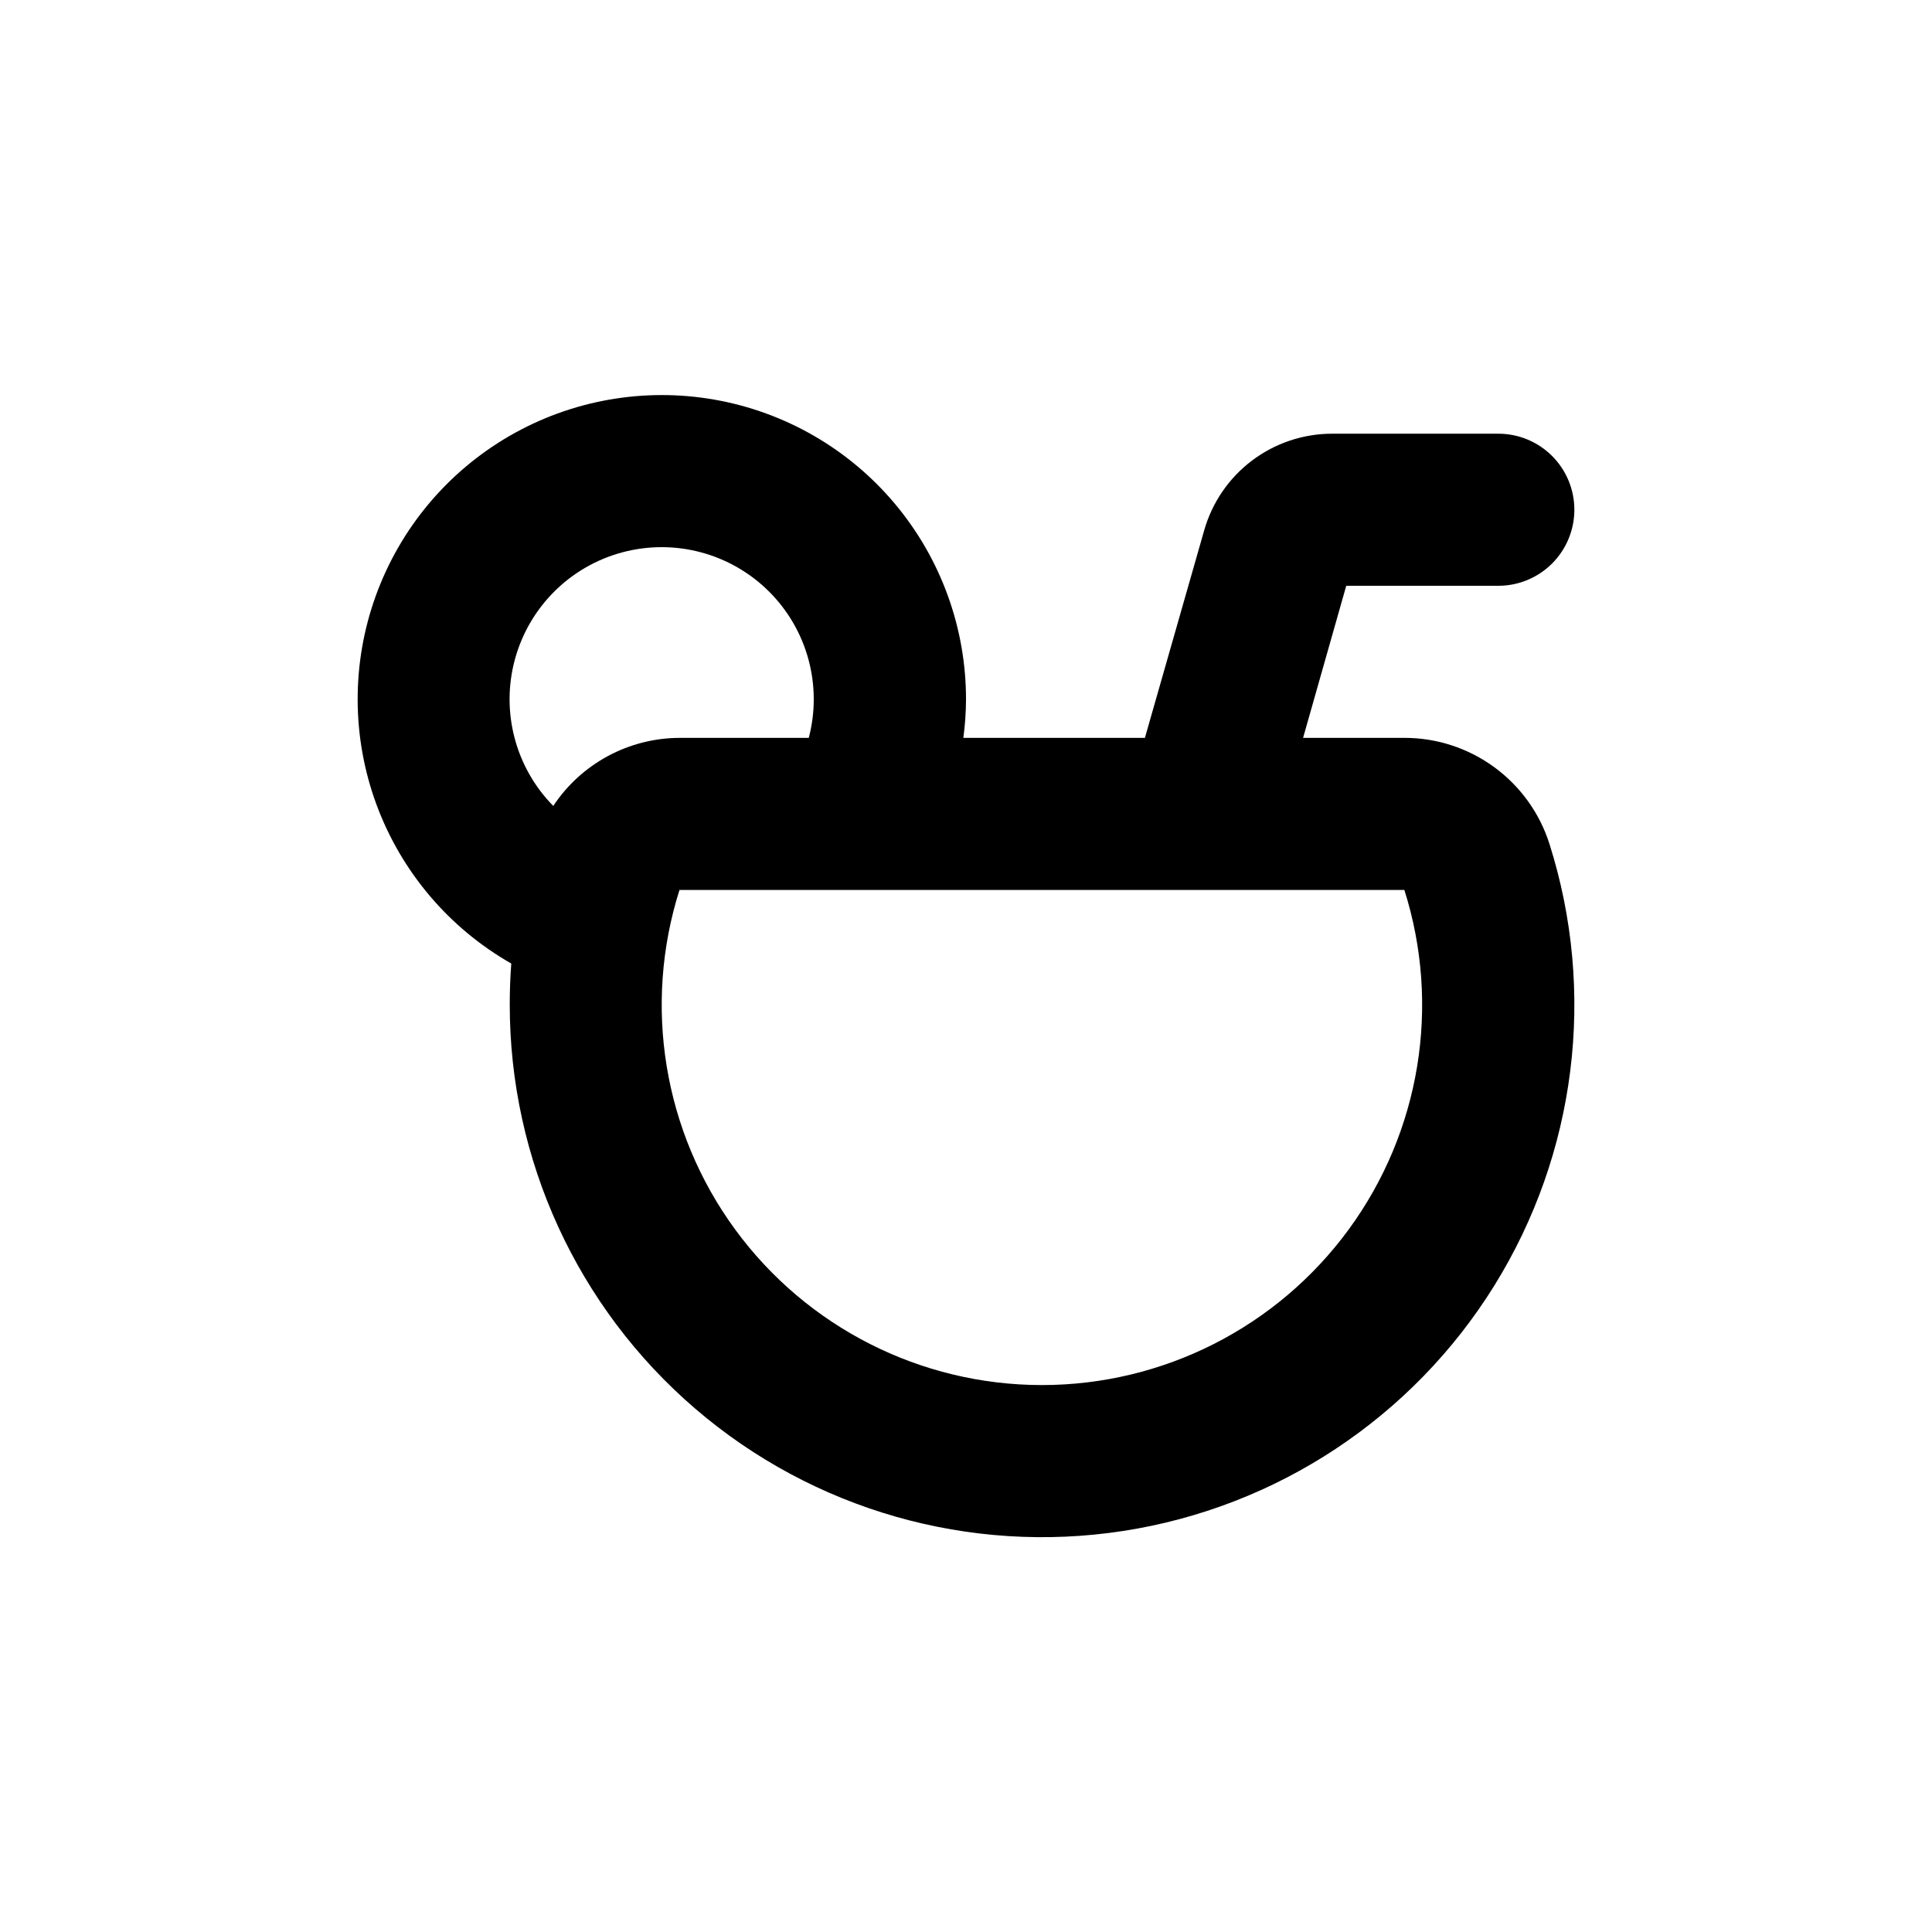 <?xml version="1.0" encoding="UTF-8"?>
<!-- Uploaded to: ICON Repo, www.iconrepo.com, Generator: ICON Repo Mixer Tools -->
<svg fill="#000000" width="800px" height="800px" version="1.1" viewBox="144 144 512 512" xmlns="http://www.w3.org/2000/svg">
 <path d="m541.07 299.24c5.344 0 10.469-2.125 14.25-5.902 3.777-3.781 5.902-8.906 5.902-14.25 0-5.348-2.125-10.473-5.902-14.25-3.781-3.781-8.906-5.902-14.25-5.902h-44.035c-7.664 0-15.121 2.5-21.238 7.117-6.117 4.617-10.566 11.102-12.668 18.473l-15.719 55.02h-48.113c0.449-3.344 0.684-6.707 0.707-10.078 0.035-18.988-6.629-37.379-18.824-51.934-12.191-14.555-29.133-24.336-47.836-27.621-18.699-3.285-37.961 0.133-54.387 9.656-16.426 9.527-28.961 24.543-35.398 42.406-6.438 17.863-6.363 37.426 0.211 55.238s19.223 32.734 35.723 42.133c-0.27 3.559-0.402 7.137-0.402 10.73-0.066 41.199 17.883 80.371 49.133 107.22 31.25 26.852 72.676 38.699 113.4 32.43 40.719-6.269 76.664-30.027 98.391-65.035 21.727-35.004 27.062-77.762 14.609-117.04-2.59-8.16-7.711-15.285-14.625-20.34-6.91-5.055-15.254-7.777-23.816-7.769h-26.852l11.438-40.305zm-250.45 58.34c-10.066-10.23-13.934-25.043-10.152-38.887s14.637-24.637 28.508-28.332c13.867-3.691 28.652 0.266 38.82 10.398 10.168 10.129 14.18 24.902 10.535 38.785h-34.258c-13.465 0.047-26.016 6.812-33.453 18.035zm225.55 22.27c9.711 30.625 4.231 64.043-14.746 89.965-18.977 25.926-49.176 41.242-81.305 41.242-32.125 0-62.328-15.316-81.305-41.242-18.977-25.922-24.453-59.34-14.746-89.965z"/>
</svg>